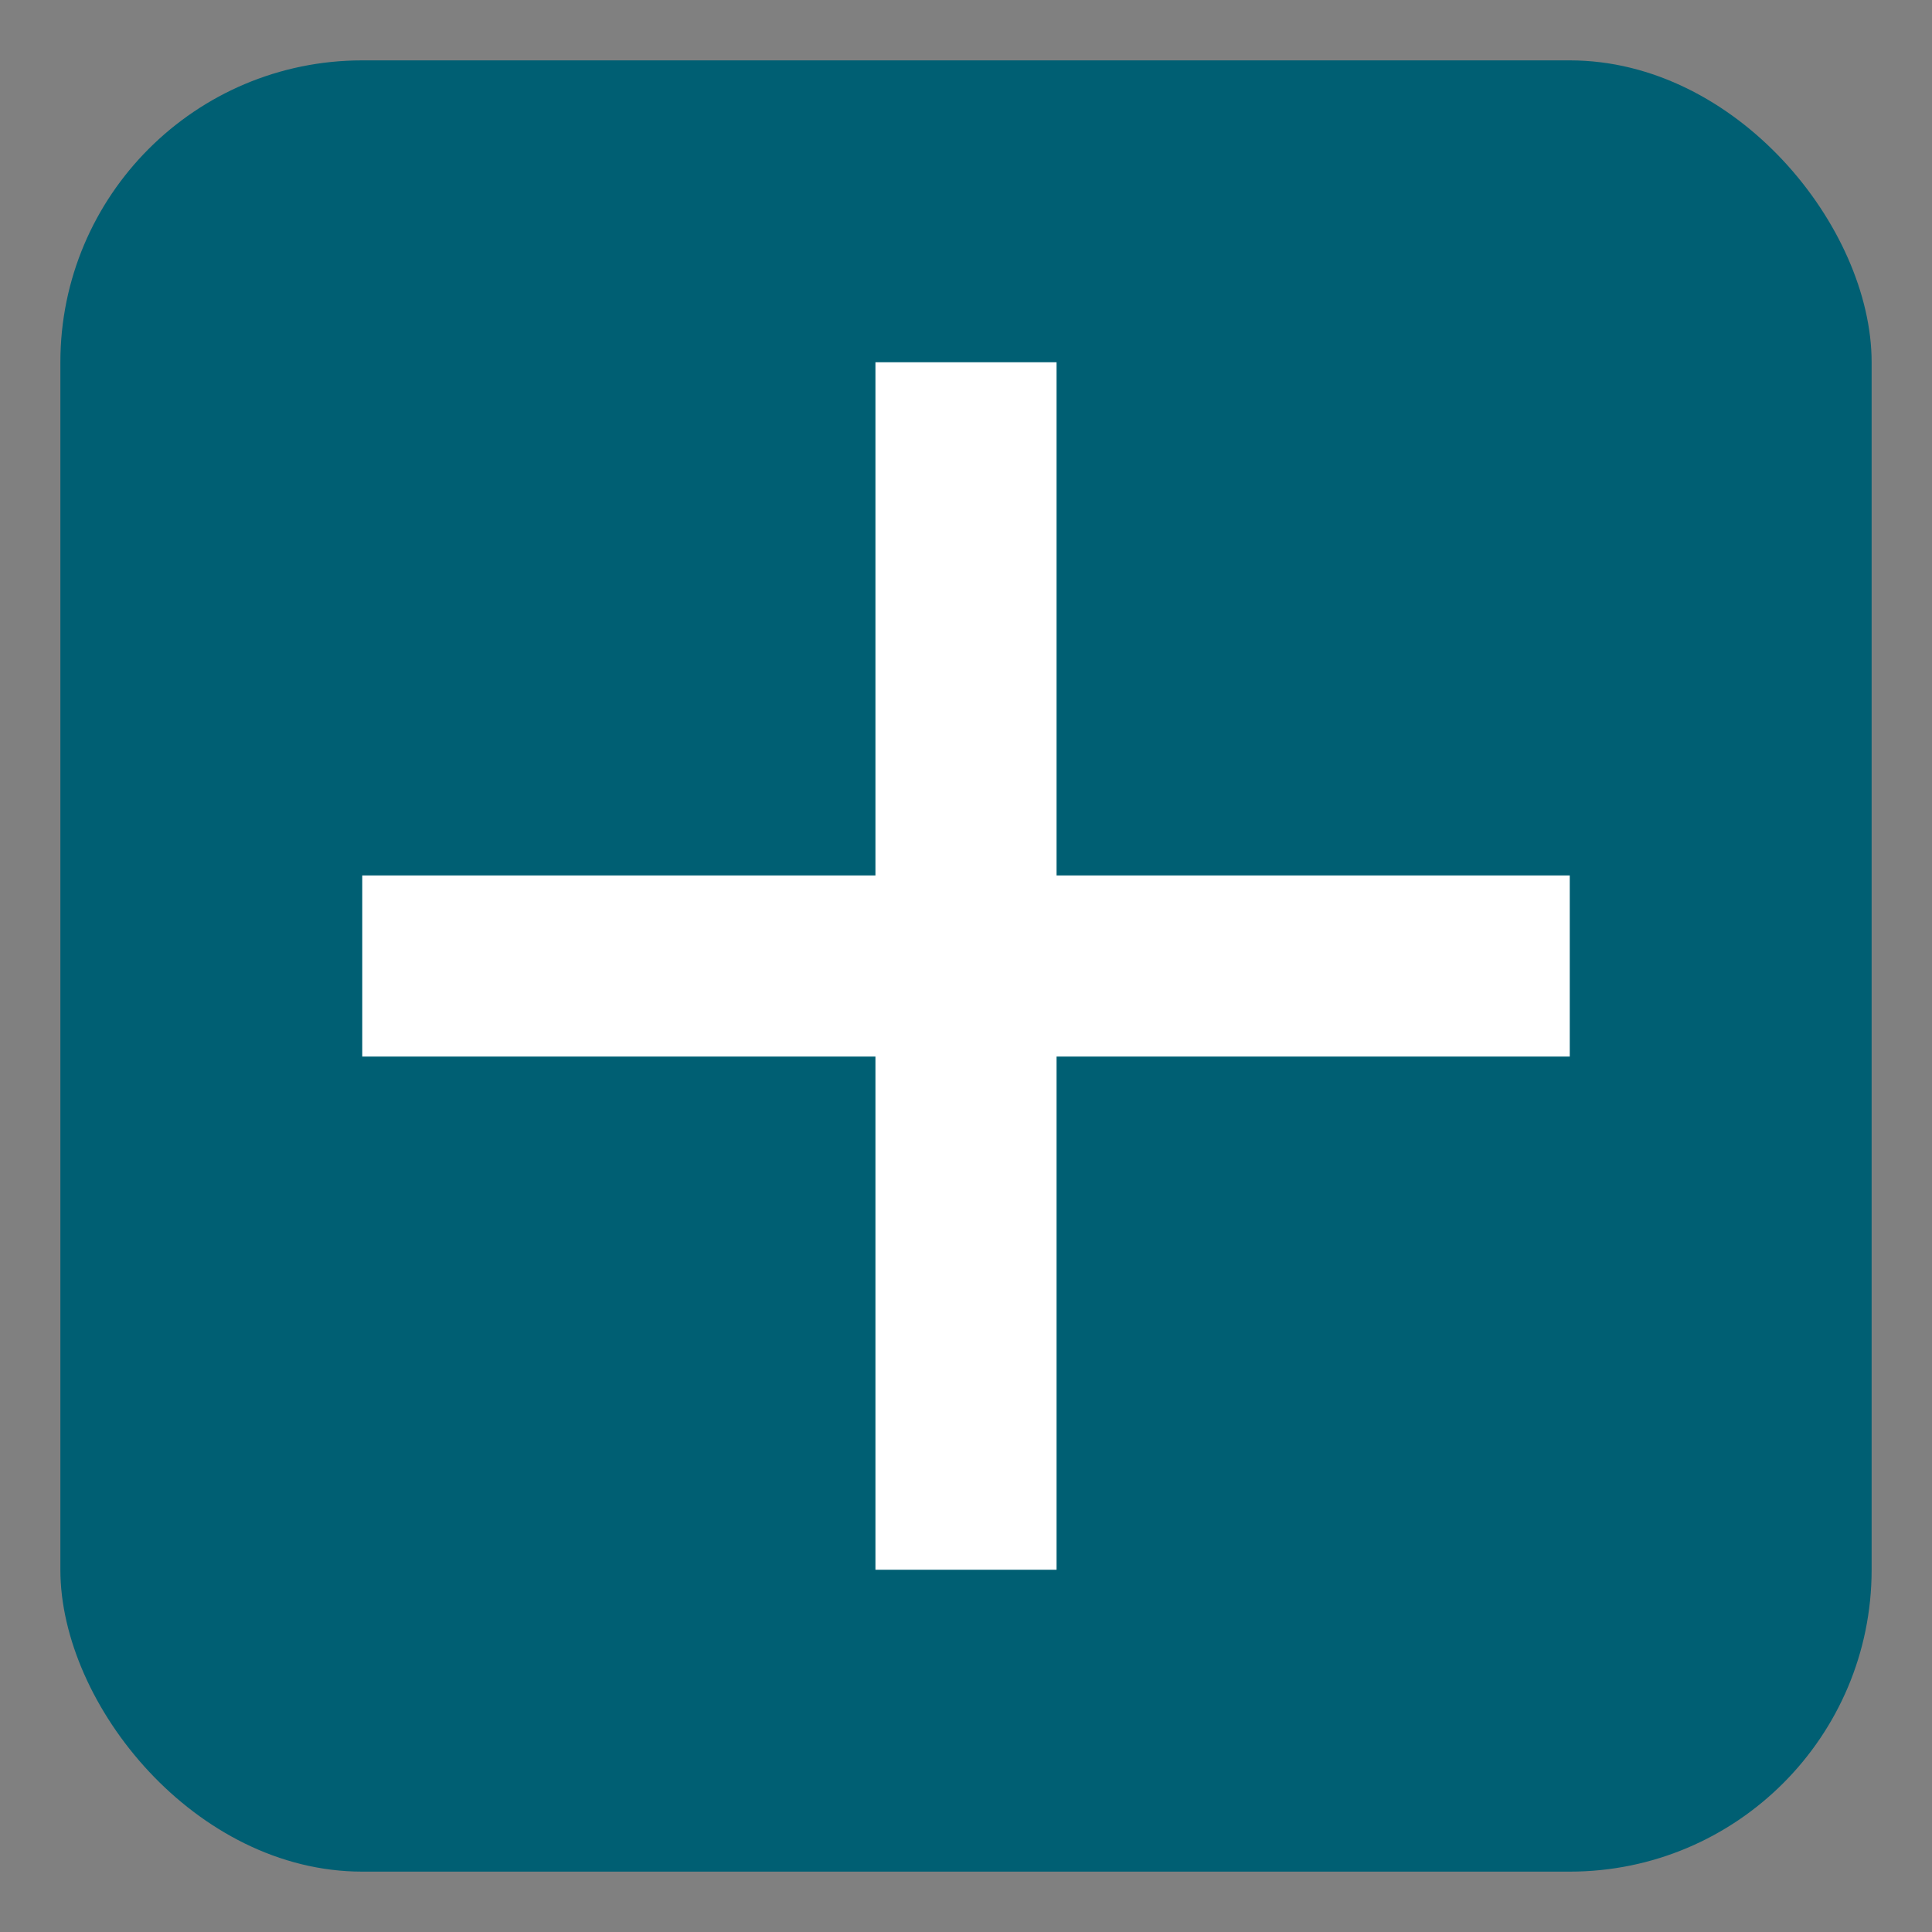 <svg xmlns="http://www.w3.org/2000/svg" width="32" height="32" viewBox="0 0 32 32">
  <rect x="0" y="0" width="32" height="32" fill="#808080" stroke="none"/>
  <style>
    .primary { fill: #005F73; }
  </style>
  <rect x="1" y="1" width="30" height="30" rx="5" class="primary"/>
  <path d="M6 16 L26 16 M16 6 L16 26" stroke="white" stroke-width="3"/>
</svg> 